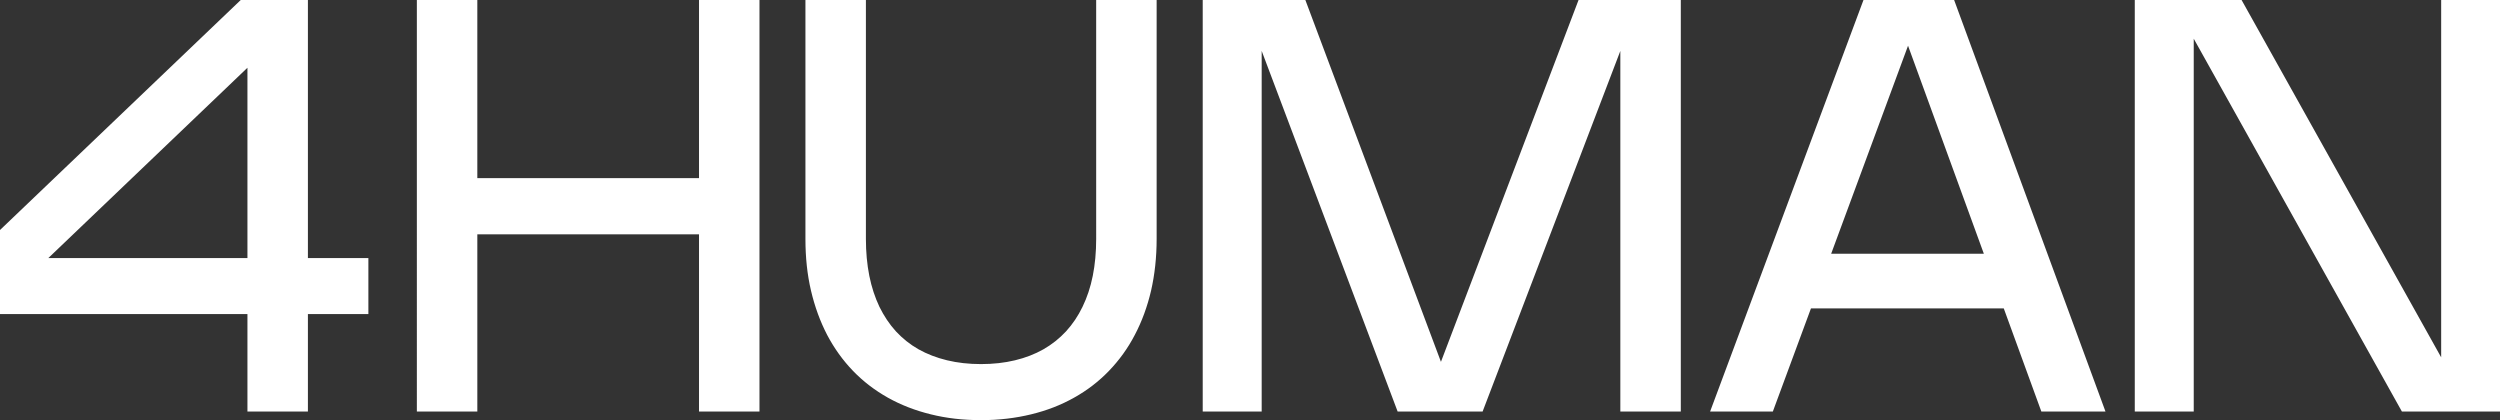 <?xml version="1.0" encoding="UTF-8"?>
<svg xmlns="http://www.w3.org/2000/svg" id="Layer_2" viewBox="0 0 198.03 33.28">
  <rect x="0" y="0" width="198.03" height="33.28" fill="#333333" stroke="none"/>
  <defs>
    <style>
      .cls-1 {
        fill: #fff;
      }
    </style>
  </defs>
  <g id="Layer_1-2" data-name="Layer_1">
    <path class="cls-1" d="M24.39,32.6h-4.79V0h4.79v32.6ZM29.18,24.88H0v-6.66L19.07,0h2.62v3.37L2.03,22.16l.13-1.72h27.02v4.45ZM60.16,0v32.6h-4.79v-14.68l.36.64h-18.42l.5-.64v14.68h-4.79V0h4.79v14.77l-.5-.66h18.42l-.36.66V0h4.79ZM63.8,18.92V0h4.79v18.92c0,1.05.09,2.02.27,2.93.18.9.45,1.71.8,2.45.36.73.79,1.38,1.31,1.95.52.56,1.12,1.04,1.79,1.42.68.38,1.43.67,2.26.87.83.2,1.72.3,2.69.3s1.86-.1,2.69-.3c.83-.2,1.58-.49,2.25-.87.68-.39,1.27-.86,1.79-1.42.52-.57.96-1.22,1.31-1.95.36-.74.63-1.55.81-2.45.18-.9.27-1.88.27-2.93V0h4.79v18.92c0,1.46-.15,2.83-.44,4.1-.3,1.28-.73,2.45-1.29,3.51-.55,1.06-1.24,2.01-2.05,2.85-.81.84-1.72,1.54-2.76,2.12-1.03.58-2.16,1.02-3.4,1.32-1.23.3-2.55.46-3.97.46s-2.74-.15-3.98-.46c-1.23-.3-2.36-.74-3.4-1.32-1.03-.58-1.95-1.28-2.76-2.12-.81-.84-1.49-1.79-2.05-2.85-.55-1.06-.98-2.23-1.28-3.51-.3-1.28-.44-2.64-.44-4.1ZM125.04,0h8.1v32.6h-4.79V2.36h.64l-11.55,30.24h-6.73l-11.4-30.24h.63v30.24h-4.67V0h8.13l11.41,30.45h-1.35L125.04,0ZM140.43,32.6h-4.97L147.61,0h7.18l11.99,32.6h-5.08l-11.33-31.09h1.55l-11.49,31.09ZM141.29,24.43v-4.33h20.01v4.33h-20.01ZM198.03,0v32.6h-7.77l-16.56-29.66h.07s0,29.66,0,29.66h-4.67V0h8.46l15.88,28.43-.07.02V0h4.67Z"></path>
  </g>
</svg>
